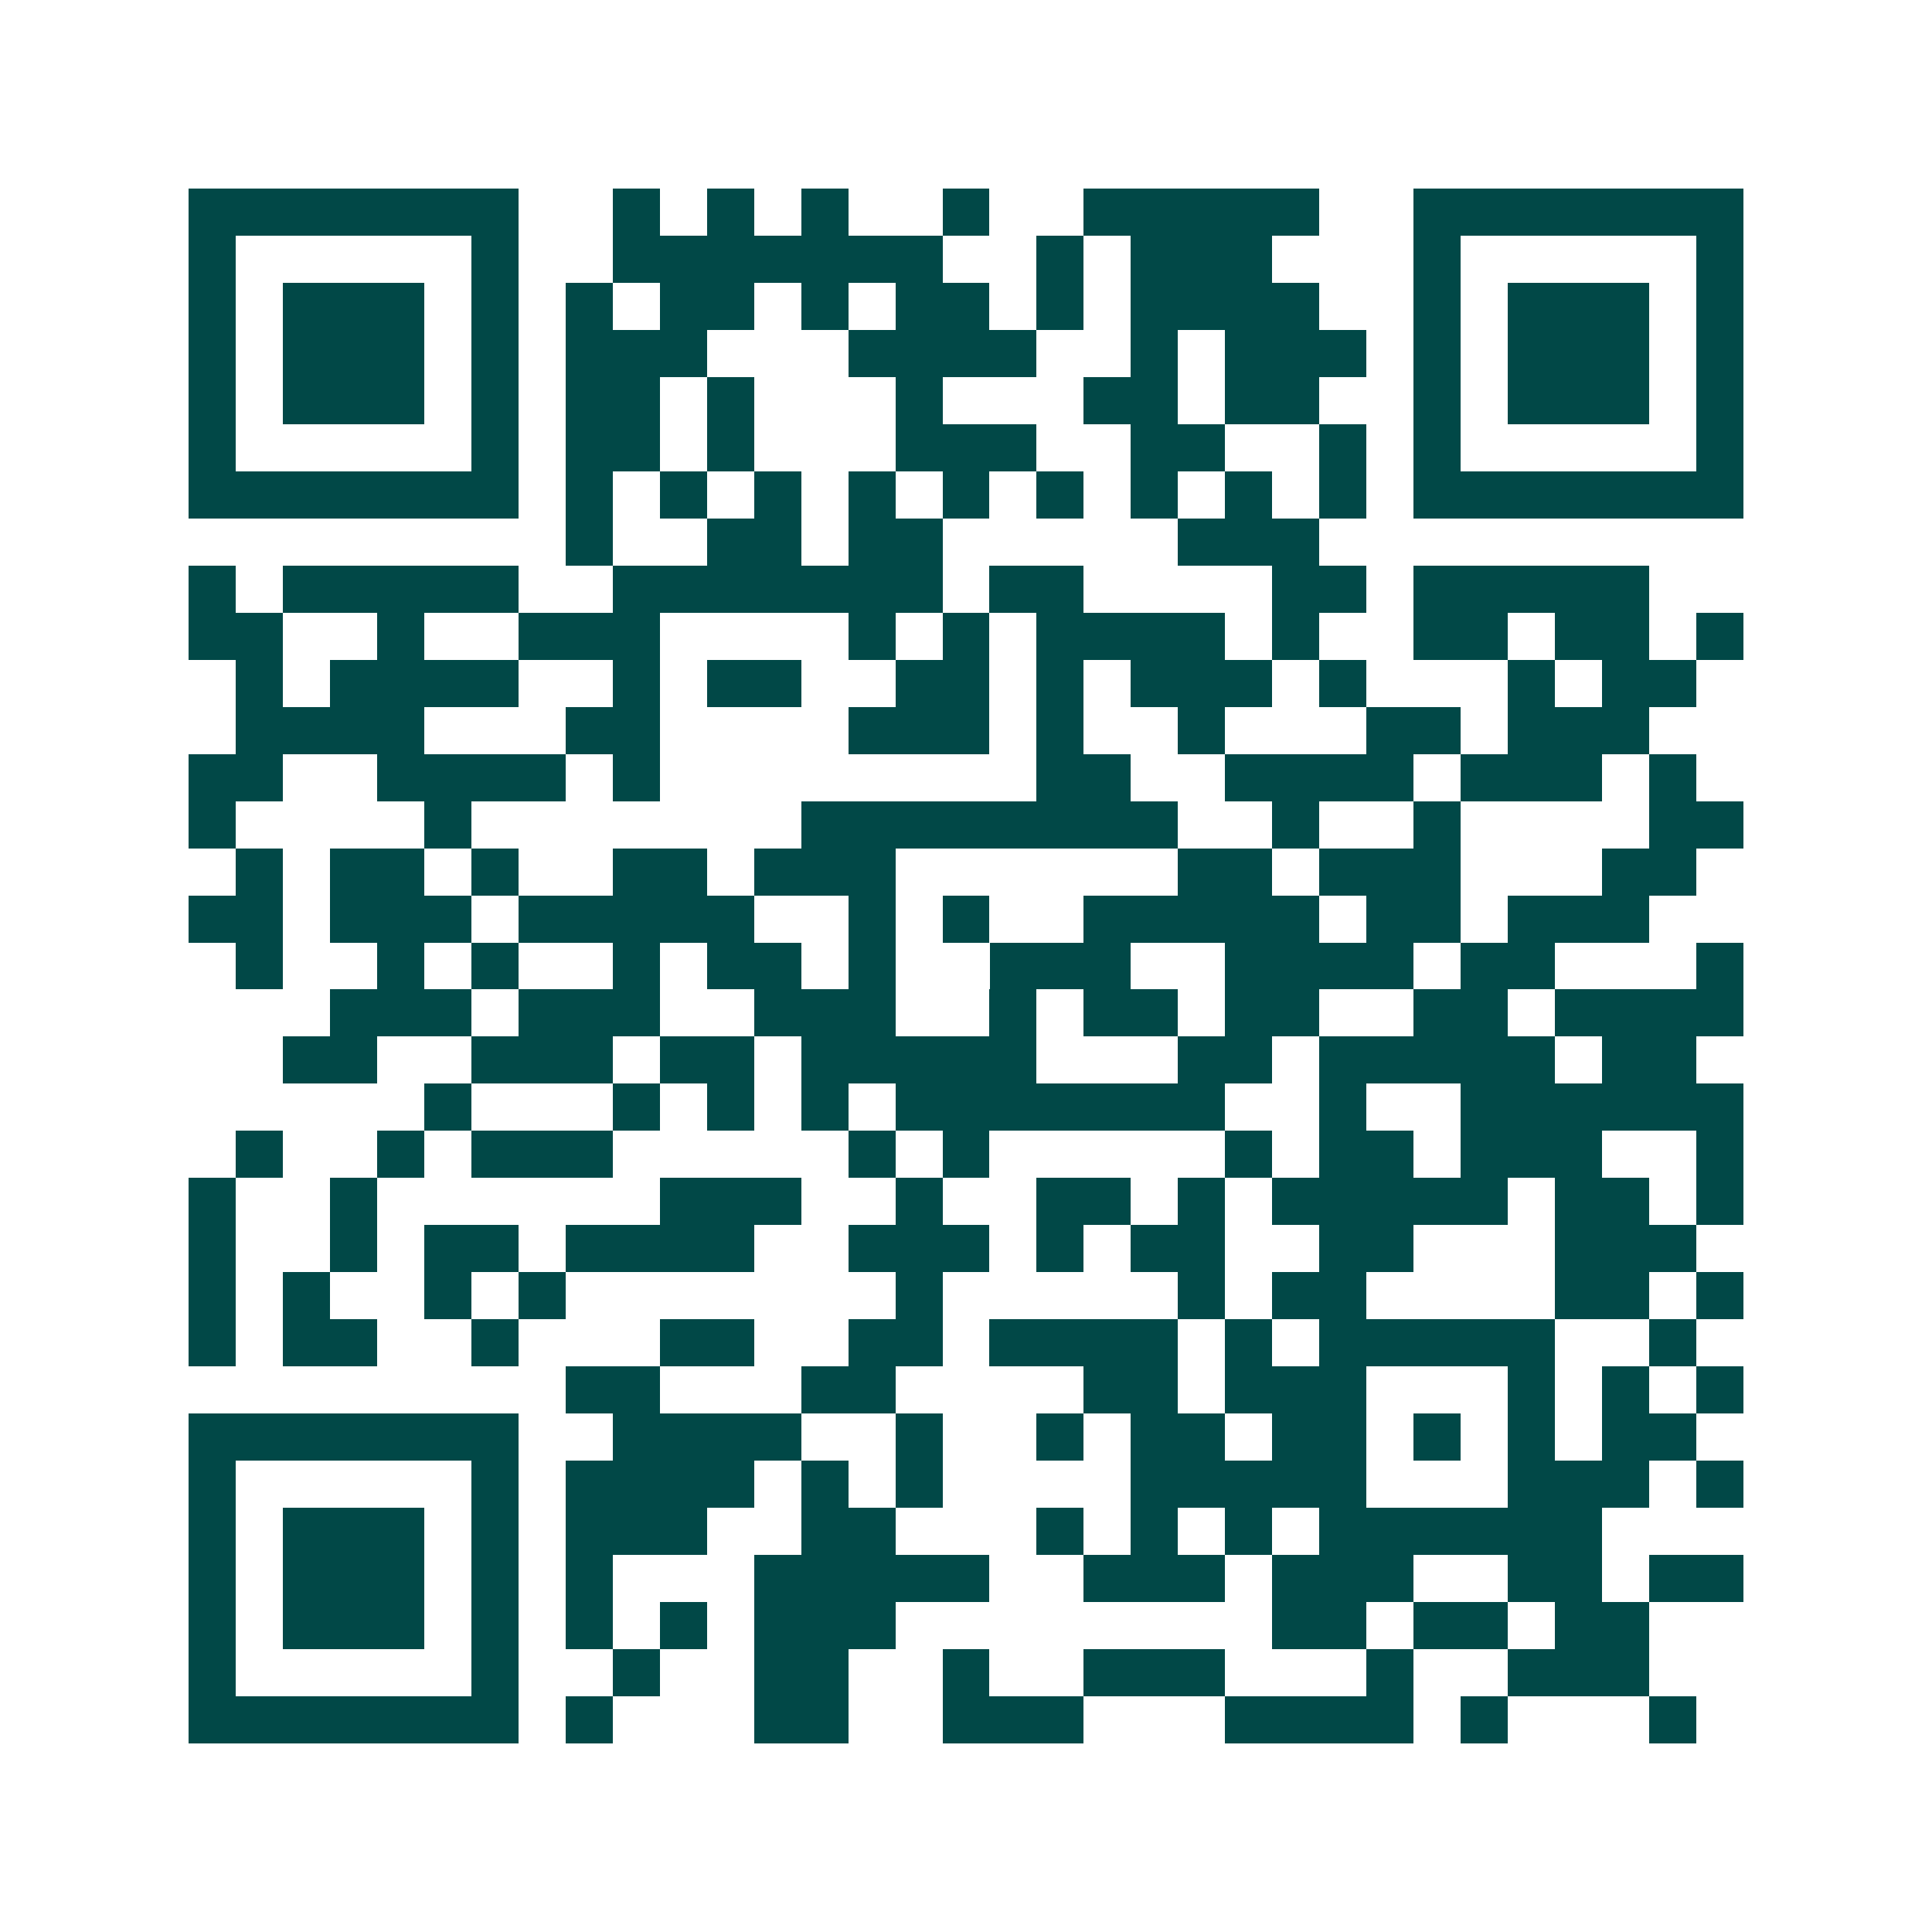 <svg xmlns="http://www.w3.org/2000/svg" width="200" height="200" viewBox="0 0 41 41" shape-rendering="crispEdges"><path fill="#ffffff" d="M0 0h41v41H0z"/><path stroke="#014847" d="M4 4.5h7m2 0h1m1 0h1m1 0h1m2 0h1m2 0h5m2 0h7M4 5.5h1m5 0h1m2 0h7m2 0h1m1 0h3m3 0h1m5 0h1M4 6.5h1m1 0h3m1 0h1m1 0h1m1 0h2m1 0h1m1 0h2m1 0h1m1 0h4m2 0h1m1 0h3m1 0h1M4 7.5h1m1 0h3m1 0h1m1 0h3m3 0h4m2 0h1m1 0h3m1 0h1m1 0h3m1 0h1M4 8.5h1m1 0h3m1 0h1m1 0h2m1 0h1m3 0h1m3 0h2m1 0h2m2 0h1m1 0h3m1 0h1M4 9.5h1m5 0h1m1 0h2m1 0h1m3 0h3m2 0h2m2 0h1m1 0h1m5 0h1M4 10.5h7m1 0h1m1 0h1m1 0h1m1 0h1m1 0h1m1 0h1m1 0h1m1 0h1m1 0h1m1 0h7M12 11.5h1m2 0h2m1 0h2m5 0h3M4 12.5h1m1 0h5m2 0h7m1 0h2m4 0h2m1 0h5M4 13.5h2m2 0h1m2 0h3m4 0h1m1 0h1m1 0h4m1 0h1m2 0h2m1 0h2m1 0h1M5 14.5h1m1 0h4m2 0h1m1 0h2m2 0h2m1 0h1m1 0h3m1 0h1m3 0h1m1 0h2M5 15.5h4m3 0h2m4 0h3m1 0h1m2 0h1m3 0h2m1 0h3M4 16.5h2m2 0h4m1 0h1m8 0h2m2 0h4m1 0h3m1 0h1M4 17.5h1m4 0h1m7 0h8m2 0h1m2 0h1m4 0h2M5 18.5h1m1 0h2m1 0h1m2 0h2m1 0h3m6 0h2m1 0h3m3 0h2M4 19.5h2m1 0h3m1 0h5m2 0h1m1 0h1m2 0h5m1 0h2m1 0h3M5 20.5h1m2 0h1m1 0h1m2 0h1m1 0h2m1 0h1m2 0h3m2 0h4m1 0h2m3 0h1M7 21.5h3m1 0h3m2 0h3m2 0h1m1 0h2m1 0h2m2 0h2m1 0h4M6 22.5h2m2 0h3m1 0h2m1 0h5m3 0h2m1 0h5m1 0h2M9 23.5h1m3 0h1m1 0h1m1 0h1m1 0h7m2 0h1m2 0h6M5 24.5h1m2 0h1m1 0h3m5 0h1m1 0h1m5 0h1m1 0h2m1 0h3m2 0h1M4 25.5h1m2 0h1m6 0h3m2 0h1m2 0h2m1 0h1m1 0h5m1 0h2m1 0h1M4 26.5h1m2 0h1m1 0h2m1 0h4m2 0h3m1 0h1m1 0h2m2 0h2m3 0h3M4 27.5h1m1 0h1m2 0h1m1 0h1m7 0h1m5 0h1m1 0h2m4 0h2m1 0h1M4 28.5h1m1 0h2m2 0h1m3 0h2m2 0h2m1 0h4m1 0h1m1 0h5m2 0h1M12 29.5h2m3 0h2m4 0h2m1 0h3m3 0h1m1 0h1m1 0h1M4 30.5h7m2 0h4m2 0h1m2 0h1m1 0h2m1 0h2m1 0h1m1 0h1m1 0h2M4 31.5h1m5 0h1m1 0h4m1 0h1m1 0h1m4 0h5m3 0h3m1 0h1M4 32.5h1m1 0h3m1 0h1m1 0h3m2 0h2m3 0h1m1 0h1m1 0h1m1 0h6M4 33.5h1m1 0h3m1 0h1m1 0h1m3 0h5m2 0h3m1 0h3m2 0h2m1 0h2M4 34.5h1m1 0h3m1 0h1m1 0h1m1 0h1m1 0h3m8 0h2m1 0h2m1 0h2M4 35.5h1m5 0h1m2 0h1m2 0h2m2 0h1m2 0h3m3 0h1m2 0h3M4 36.5h7m1 0h1m3 0h2m2 0h3m3 0h4m1 0h1m3 0h1"/></svg>

